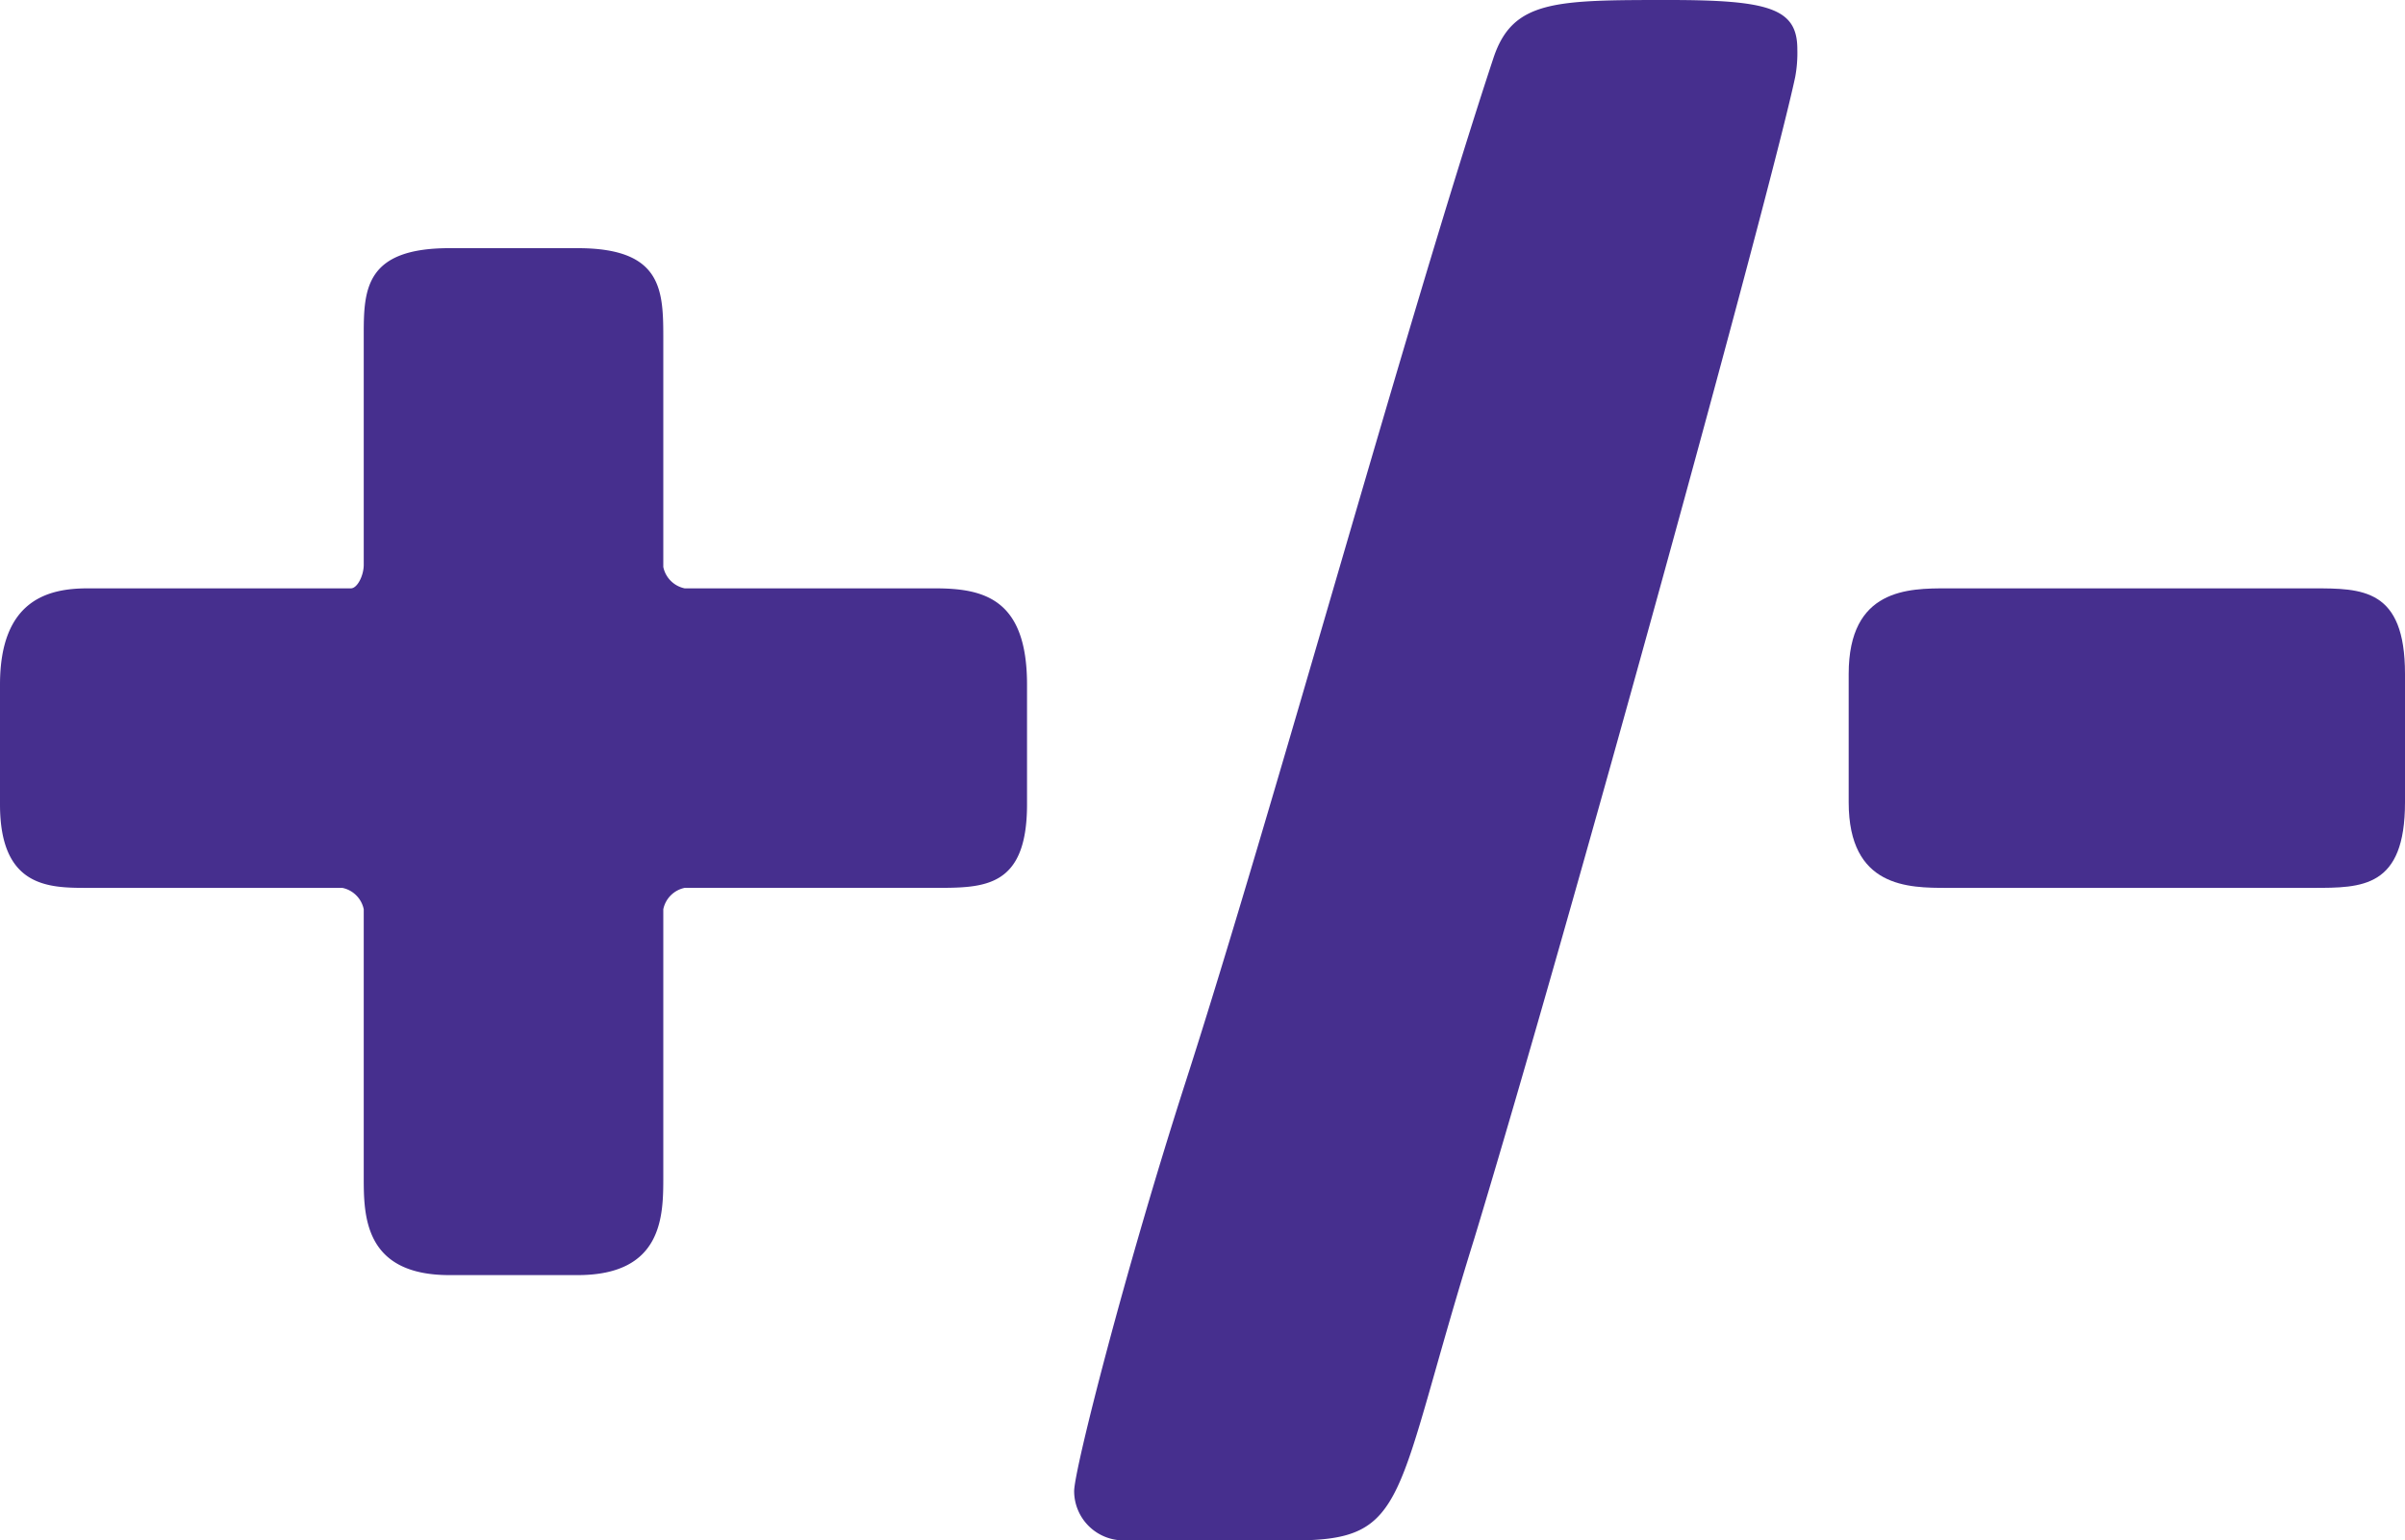 <svg xmlns="http://www.w3.org/2000/svg" width="223.5" height="143.165" viewBox="0 0 223.5 143.165"><defs><style>.cls-1{fill:#462f8e;}</style></defs><g id="Layer_2" data-name="Layer 2"><g id="Layer_1-2" data-name="Layer 1"><path class="cls-1" d="M61.641,109.364c0,3.578,0,9.145-7.954,9.145h-11.93c-7.954,0-7.954-5.567-7.954-9.145V84.508A2.554,2.554,0,0,0,31.814,82.52H8.152C4.573,82.52,0,82.52,0,74.764V63.629c0-7.954,4.573-8.947,8.152-8.947H32.61c.597,0,1.193-1.193,1.193-2.188V31.019c0-4.175.199-7.954,7.954-7.954h11.93c7.954,0,7.954,3.977,7.954,8.551V52.694a2.554,2.554,0,0,0,1.988,1.988H86.893c4.573,0,8.55.994,8.55,8.947V74.764c0,7.755-3.977,7.755-8.55,7.755H63.629a2.554,2.554,0,0,0-1.988,1.988Z"/><path class="cls-1" d="M110.161,100.615c7.954-24.656,20.68-71.186,28.633-95.245C140.584,0,144.561,0,155.099,0c9.346,0,11.93.795,11.93,4.574a12.218,12.218,0,0,1-.199,2.584c-2.187,10.34-21.077,79.14-29.826,107.971-7.556,24.259-5.965,28.036-16.703,28.036H104.395a4.588,4.588,0,0,1-4.573-4.573C99.822,136.604,104.594,117.913,110.161,100.615Z"/><path class="cls-1" d="M180.948,82.52c-3.579,0-9.147,0-9.147-7.954V62.636c0-7.954,5.567-7.954,9.147-7.954H214.95c4.573,0,8.55,0,8.55,7.954V74.566c0,7.954-3.977,7.954-8.55,7.954Z"/></g></g></svg>